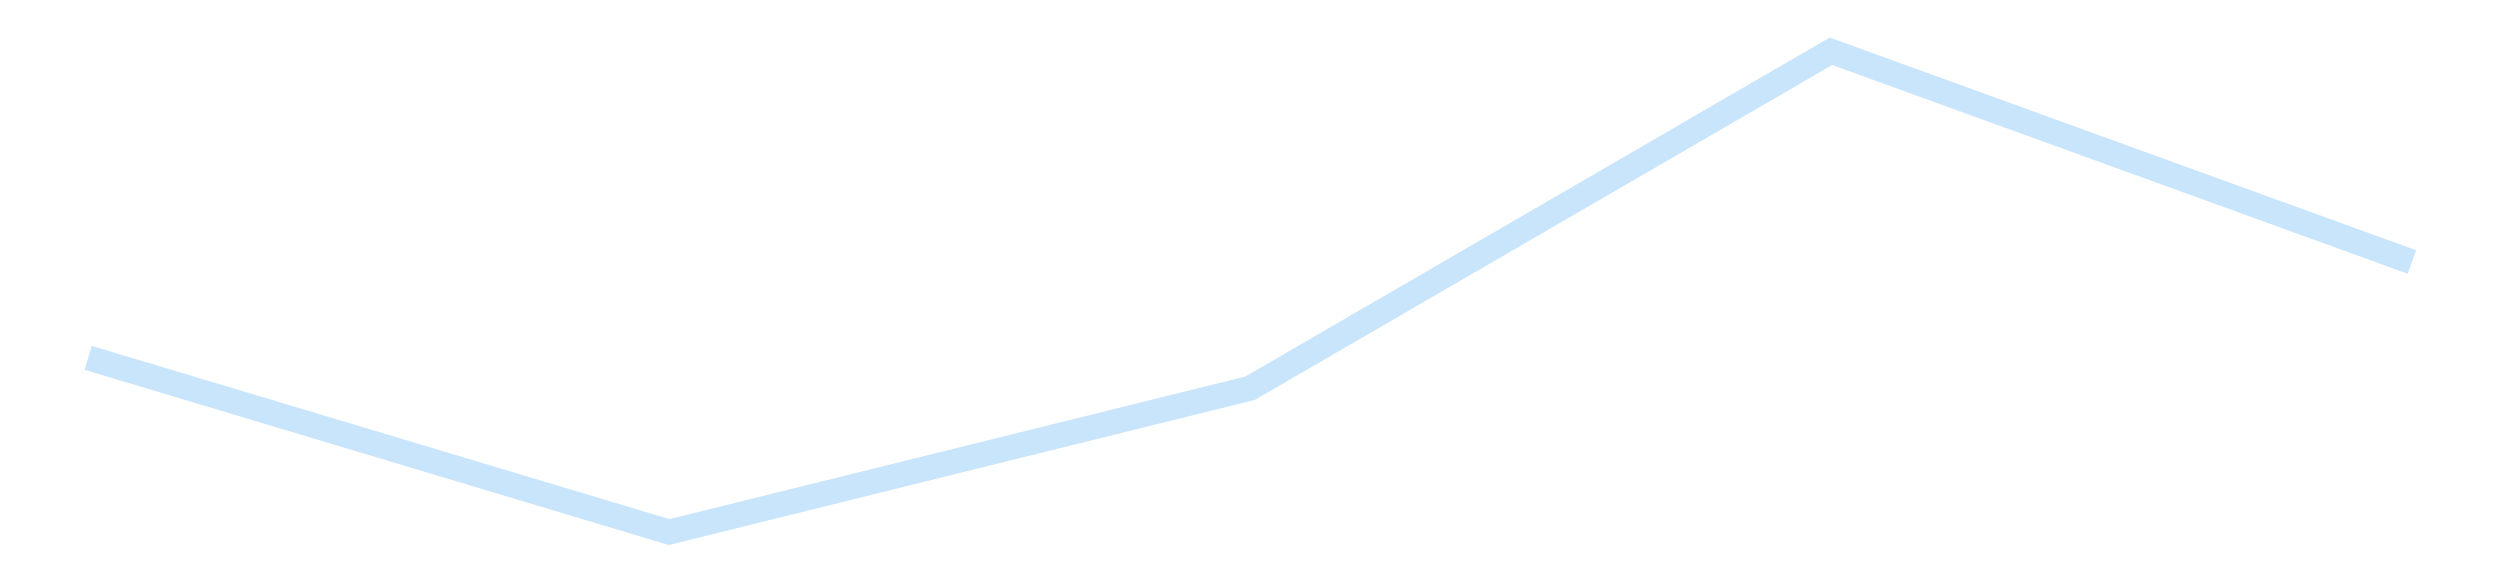 <?xml version='1.0' encoding='utf-8'?>
<svg xmlns="http://www.w3.org/2000/svg" xmlns:xlink="http://www.w3.org/1999/xlink" id="chart-8b64175b-89e4-4318-af04-c6f57aee91e5" class="pygal-chart pygal-sparkline" viewBox="0 0 300 70" width="300" height="70"><!--Generated with pygal 3.0.4 (lxml) ©Kozea 2012-2016 on 2025-11-03--><!--http://pygal.org--><!--http://github.com/Kozea/pygal--><defs><style type="text/css">#chart-8b64175b-89e4-4318-af04-c6f57aee91e5{-webkit-user-select:none;-webkit-font-smoothing:antialiased;font-family:Consolas,"Liberation Mono",Menlo,Courier,monospace}#chart-8b64175b-89e4-4318-af04-c6f57aee91e5 .title{font-family:Consolas,"Liberation Mono",Menlo,Courier,monospace;font-size:16px}#chart-8b64175b-89e4-4318-af04-c6f57aee91e5 .legends .legend text{font-family:Consolas,"Liberation Mono",Menlo,Courier,monospace;font-size:14px}#chart-8b64175b-89e4-4318-af04-c6f57aee91e5 .axis text{font-family:Consolas,"Liberation Mono",Menlo,Courier,monospace;font-size:10px}#chart-8b64175b-89e4-4318-af04-c6f57aee91e5 .axis text.major{font-family:Consolas,"Liberation Mono",Menlo,Courier,monospace;font-size:10px}#chart-8b64175b-89e4-4318-af04-c6f57aee91e5 .text-overlay text.value{font-family:Consolas,"Liberation Mono",Menlo,Courier,monospace;font-size:16px}#chart-8b64175b-89e4-4318-af04-c6f57aee91e5 .text-overlay text.label{font-family:Consolas,"Liberation Mono",Menlo,Courier,monospace;font-size:10px}#chart-8b64175b-89e4-4318-af04-c6f57aee91e5 .tooltip{font-family:Consolas,"Liberation Mono",Menlo,Courier,monospace;font-size:14px}#chart-8b64175b-89e4-4318-af04-c6f57aee91e5 text.no_data{font-family:Consolas,"Liberation Mono",Menlo,Courier,monospace;font-size:64px}
#chart-8b64175b-89e4-4318-af04-c6f57aee91e5{background-color:transparent}#chart-8b64175b-89e4-4318-af04-c6f57aee91e5 path,#chart-8b64175b-89e4-4318-af04-c6f57aee91e5 line,#chart-8b64175b-89e4-4318-af04-c6f57aee91e5 rect,#chart-8b64175b-89e4-4318-af04-c6f57aee91e5 circle{-webkit-transition:150ms;-moz-transition:150ms;transition:150ms}#chart-8b64175b-89e4-4318-af04-c6f57aee91e5 .graph &gt; .background{fill:transparent}#chart-8b64175b-89e4-4318-af04-c6f57aee91e5 .plot &gt; .background{fill:transparent}#chart-8b64175b-89e4-4318-af04-c6f57aee91e5 .graph{fill:rgba(0,0,0,.87)}#chart-8b64175b-89e4-4318-af04-c6f57aee91e5 text.no_data{fill:rgba(0,0,0,1)}#chart-8b64175b-89e4-4318-af04-c6f57aee91e5 .title{fill:rgba(0,0,0,1)}#chart-8b64175b-89e4-4318-af04-c6f57aee91e5 .legends .legend text{fill:rgba(0,0,0,.87)}#chart-8b64175b-89e4-4318-af04-c6f57aee91e5 .legends .legend:hover text{fill:rgba(0,0,0,1)}#chart-8b64175b-89e4-4318-af04-c6f57aee91e5 .axis .line{stroke:rgba(0,0,0,1)}#chart-8b64175b-89e4-4318-af04-c6f57aee91e5 .axis .guide.line{stroke:rgba(0,0,0,.54)}#chart-8b64175b-89e4-4318-af04-c6f57aee91e5 .axis .major.line{stroke:rgba(0,0,0,.87)}#chart-8b64175b-89e4-4318-af04-c6f57aee91e5 .axis text.major{fill:rgba(0,0,0,1)}#chart-8b64175b-89e4-4318-af04-c6f57aee91e5 .axis.y .guides:hover .guide.line,#chart-8b64175b-89e4-4318-af04-c6f57aee91e5 .line-graph .axis.x .guides:hover .guide.line,#chart-8b64175b-89e4-4318-af04-c6f57aee91e5 .stackedline-graph .axis.x .guides:hover .guide.line,#chart-8b64175b-89e4-4318-af04-c6f57aee91e5 .xy-graph .axis.x .guides:hover .guide.line{stroke:rgba(0,0,0,1)}#chart-8b64175b-89e4-4318-af04-c6f57aee91e5 .axis .guides:hover text{fill:rgba(0,0,0,1)}#chart-8b64175b-89e4-4318-af04-c6f57aee91e5 .reactive{fill-opacity:.7;stroke-opacity:.8;stroke-width:3}#chart-8b64175b-89e4-4318-af04-c6f57aee91e5 .ci{stroke:rgba(0,0,0,.87)}#chart-8b64175b-89e4-4318-af04-c6f57aee91e5 .reactive.active,#chart-8b64175b-89e4-4318-af04-c6f57aee91e5 .active .reactive{fill-opacity:.8;stroke-opacity:.9;stroke-width:4}#chart-8b64175b-89e4-4318-af04-c6f57aee91e5 .ci .reactive.active{stroke-width:1.5}#chart-8b64175b-89e4-4318-af04-c6f57aee91e5 .series text{fill:rgba(0,0,0,1)}#chart-8b64175b-89e4-4318-af04-c6f57aee91e5 .tooltip rect{fill:transparent;stroke:rgba(0,0,0,1);-webkit-transition:opacity 150ms;-moz-transition:opacity 150ms;transition:opacity 150ms}#chart-8b64175b-89e4-4318-af04-c6f57aee91e5 .tooltip .label{fill:rgba(0,0,0,.87)}#chart-8b64175b-89e4-4318-af04-c6f57aee91e5 .tooltip .label{fill:rgba(0,0,0,.87)}#chart-8b64175b-89e4-4318-af04-c6f57aee91e5 .tooltip .legend{font-size:.8em;fill:rgba(0,0,0,.54)}#chart-8b64175b-89e4-4318-af04-c6f57aee91e5 .tooltip .x_label{font-size:.6em;fill:rgba(0,0,0,1)}#chart-8b64175b-89e4-4318-af04-c6f57aee91e5 .tooltip .xlink{font-size:.5em;text-decoration:underline}#chart-8b64175b-89e4-4318-af04-c6f57aee91e5 .tooltip .value{font-size:1.5em}#chart-8b64175b-89e4-4318-af04-c6f57aee91e5 .bound{font-size:.5em}#chart-8b64175b-89e4-4318-af04-c6f57aee91e5 .max-value{font-size:.75em;fill:rgba(0,0,0,.54)}#chart-8b64175b-89e4-4318-af04-c6f57aee91e5 .map-element{fill:transparent;stroke:rgba(0,0,0,.54) !important}#chart-8b64175b-89e4-4318-af04-c6f57aee91e5 .map-element .reactive{fill-opacity:inherit;stroke-opacity:inherit}#chart-8b64175b-89e4-4318-af04-c6f57aee91e5 .color-0,#chart-8b64175b-89e4-4318-af04-c6f57aee91e5 .color-0 a:visited{stroke:#bbdefb;fill:#bbdefb}#chart-8b64175b-89e4-4318-af04-c6f57aee91e5 .text-overlay .color-0 text{fill:black}
#chart-8b64175b-89e4-4318-af04-c6f57aee91e5 text.no_data{text-anchor:middle}#chart-8b64175b-89e4-4318-af04-c6f57aee91e5 .guide.line{fill:none}#chart-8b64175b-89e4-4318-af04-c6f57aee91e5 .centered{text-anchor:middle}#chart-8b64175b-89e4-4318-af04-c6f57aee91e5 .title{text-anchor:middle}#chart-8b64175b-89e4-4318-af04-c6f57aee91e5 .legends .legend text{fill-opacity:1}#chart-8b64175b-89e4-4318-af04-c6f57aee91e5 .axis.x text{text-anchor:middle}#chart-8b64175b-89e4-4318-af04-c6f57aee91e5 .axis.x:not(.web) text[transform]{text-anchor:start}#chart-8b64175b-89e4-4318-af04-c6f57aee91e5 .axis.x:not(.web) text[transform].backwards{text-anchor:end}#chart-8b64175b-89e4-4318-af04-c6f57aee91e5 .axis.y text{text-anchor:end}#chart-8b64175b-89e4-4318-af04-c6f57aee91e5 .axis.y text[transform].backwards{text-anchor:start}#chart-8b64175b-89e4-4318-af04-c6f57aee91e5 .axis.y2 text{text-anchor:start}#chart-8b64175b-89e4-4318-af04-c6f57aee91e5 .axis.y2 text[transform].backwards{text-anchor:end}#chart-8b64175b-89e4-4318-af04-c6f57aee91e5 .axis .guide.line{stroke-dasharray:4,4;stroke:black}#chart-8b64175b-89e4-4318-af04-c6f57aee91e5 .axis .major.guide.line{stroke-dasharray:6,6;stroke:black}#chart-8b64175b-89e4-4318-af04-c6f57aee91e5 .horizontal .axis.y .guide.line,#chart-8b64175b-89e4-4318-af04-c6f57aee91e5 .horizontal .axis.y2 .guide.line,#chart-8b64175b-89e4-4318-af04-c6f57aee91e5 .vertical .axis.x .guide.line{opacity:0}#chart-8b64175b-89e4-4318-af04-c6f57aee91e5 .horizontal .axis.always_show .guide.line,#chart-8b64175b-89e4-4318-af04-c6f57aee91e5 .vertical .axis.always_show .guide.line{opacity:1 !important}#chart-8b64175b-89e4-4318-af04-c6f57aee91e5 .axis.y .guides:hover .guide.line,#chart-8b64175b-89e4-4318-af04-c6f57aee91e5 .axis.y2 .guides:hover .guide.line,#chart-8b64175b-89e4-4318-af04-c6f57aee91e5 .axis.x .guides:hover .guide.line{opacity:1}#chart-8b64175b-89e4-4318-af04-c6f57aee91e5 .axis .guides:hover text{opacity:1}#chart-8b64175b-89e4-4318-af04-c6f57aee91e5 .nofill{fill:none}#chart-8b64175b-89e4-4318-af04-c6f57aee91e5 .subtle-fill{fill-opacity:.2}#chart-8b64175b-89e4-4318-af04-c6f57aee91e5 .dot{stroke-width:1px;fill-opacity:1;stroke-opacity:1}#chart-8b64175b-89e4-4318-af04-c6f57aee91e5 .dot.active{stroke-width:5px}#chart-8b64175b-89e4-4318-af04-c6f57aee91e5 .dot.negative{fill:transparent}#chart-8b64175b-89e4-4318-af04-c6f57aee91e5 text,#chart-8b64175b-89e4-4318-af04-c6f57aee91e5 tspan{stroke:none !important}#chart-8b64175b-89e4-4318-af04-c6f57aee91e5 .series text.active{opacity:1}#chart-8b64175b-89e4-4318-af04-c6f57aee91e5 .tooltip rect{fill-opacity:.95;stroke-width:.5}#chart-8b64175b-89e4-4318-af04-c6f57aee91e5 .tooltip text{fill-opacity:1}#chart-8b64175b-89e4-4318-af04-c6f57aee91e5 .showable{visibility:hidden}#chart-8b64175b-89e4-4318-af04-c6f57aee91e5 .showable.shown{visibility:visible}#chart-8b64175b-89e4-4318-af04-c6f57aee91e5 .gauge-background{fill:rgba(229,229,229,1);stroke:none}#chart-8b64175b-89e4-4318-af04-c6f57aee91e5 .bg-lines{stroke:transparent;stroke-width:2px}</style><script type="text/javascript">window.pygal = window.pygal || {};window.pygal.config = window.pygal.config || {};window.pygal.config['8b64175b-89e4-4318-af04-c6f57aee91e5'] = {"allow_interruptions": false, "box_mode": "extremes", "classes": ["pygal-chart", "pygal-sparkline"], "css": ["file://style.css", "file://graph.css"], "defs": [], "disable_xml_declaration": false, "dots_size": 2.5, "dynamic_print_values": false, "explicit_size": true, "fill": false, "force_uri_protocol": "https", "formatter": null, "half_pie": false, "height": 70, "include_x_axis": false, "inner_radius": 0, "interpolate": null, "interpolation_parameters": {}, "interpolation_precision": 250, "inverse_y_axis": false, "js": [], "legend_at_bottom": false, "legend_at_bottom_columns": null, "legend_box_size": 12, "logarithmic": false, "margin": 5, "margin_bottom": null, "margin_left": null, "margin_right": null, "margin_top": null, "max_scale": 2, "min_scale": 1, "missing_value_fill_truncation": "x", "no_data_text": "", "no_prefix": false, "order_min": null, "pretty_print": false, "print_labels": false, "print_values": false, "print_values_position": "center", "print_zeroes": true, "range": null, "rounded_bars": null, "secondary_range": null, "show_dots": false, "show_legend": false, "show_minor_x_labels": true, "show_minor_y_labels": true, "show_only_major_dots": false, "show_x_guides": false, "show_x_labels": false, "show_y_guides": true, "show_y_labels": false, "spacing": 0, "stack_from_top": false, "strict": false, "stroke": true, "stroke_style": null, "style": {"background": "transparent", "ci_colors": [], "colors": ["#bbdefb"], "dot_opacity": "1", "font_family": "Consolas, \"Liberation Mono\", Menlo, Courier, monospace", "foreground": "rgba(0, 0, 0, .87)", "foreground_strong": "rgba(0, 0, 0, 1)", "foreground_subtle": "rgba(0, 0, 0, .54)", "guide_stroke_color": "black", "guide_stroke_dasharray": "4,4", "label_font_family": "Consolas, \"Liberation Mono\", Menlo, Courier, monospace", "label_font_size": 10, "legend_font_family": "Consolas, \"Liberation Mono\", Menlo, Courier, monospace", "legend_font_size": 14, "major_guide_stroke_color": "black", "major_guide_stroke_dasharray": "6,6", "major_label_font_family": "Consolas, \"Liberation Mono\", Menlo, Courier, monospace", "major_label_font_size": 10, "no_data_font_family": "Consolas, \"Liberation Mono\", Menlo, Courier, monospace", "no_data_font_size": 64, "opacity": ".7", "opacity_hover": ".8", "plot_background": "transparent", "stroke_opacity": ".8", "stroke_opacity_hover": ".9", "stroke_width": 3, "stroke_width_hover": "4", "title_font_family": "Consolas, \"Liberation Mono\", Menlo, Courier, monospace", "title_font_size": 16, "tooltip_font_family": "Consolas, \"Liberation Mono\", Menlo, Courier, monospace", "tooltip_font_size": 14, "transition": "150ms", "value_background": "rgba(229, 229, 229, 1)", "value_colors": [], "value_font_family": "Consolas, \"Liberation Mono\", Menlo, Courier, monospace", "value_font_size": 16, "value_label_font_family": "Consolas, \"Liberation Mono\", Menlo, Courier, monospace", "value_label_font_size": 10}, "title": null, "tooltip_border_radius": 0, "tooltip_fancy_mode": true, "truncate_label": null, "truncate_legend": null, "width": 300, "x_label_rotation": 0, "x_labels": null, "x_labels_major": null, "x_labels_major_count": null, "x_labels_major_every": null, "x_title": null, "xrange": null, "y_label_rotation": 0, "y_labels": null, "y_labels_major": null, "y_labels_major_count": null, "y_labels_major_every": null, "y_title": null, "zero": 0, "legends": [""]}</script></defs><title>Pygal</title><g class="graph line-graph vertical"><rect x="0" y="0" width="300" height="70" class="background"/><g transform="translate(5, 5)" class="plot"><rect x="0" y="0" width="290" height="60" class="background"/><g class="series serie-0 color-0"><path d="M5.577 37.944 L75.288 58.846 145 41.591 214.712 1.154 284.423 26.439" class="line reactive nofill"/></g></g><g class="titles"/><g transform="translate(5, 5)" class="plot overlay"><g class="series serie-0 color-0"/></g><g transform="translate(5, 5)" class="plot text-overlay"><g class="series serie-0 color-0"/></g><g transform="translate(5, 5)" class="plot tooltip-overlay"><g transform="translate(0 0)" style="opacity: 0" class="tooltip"><rect rx="0" ry="0" width="0" height="0" class="tooltip-box"/><g class="text"/></g></g></g></svg>